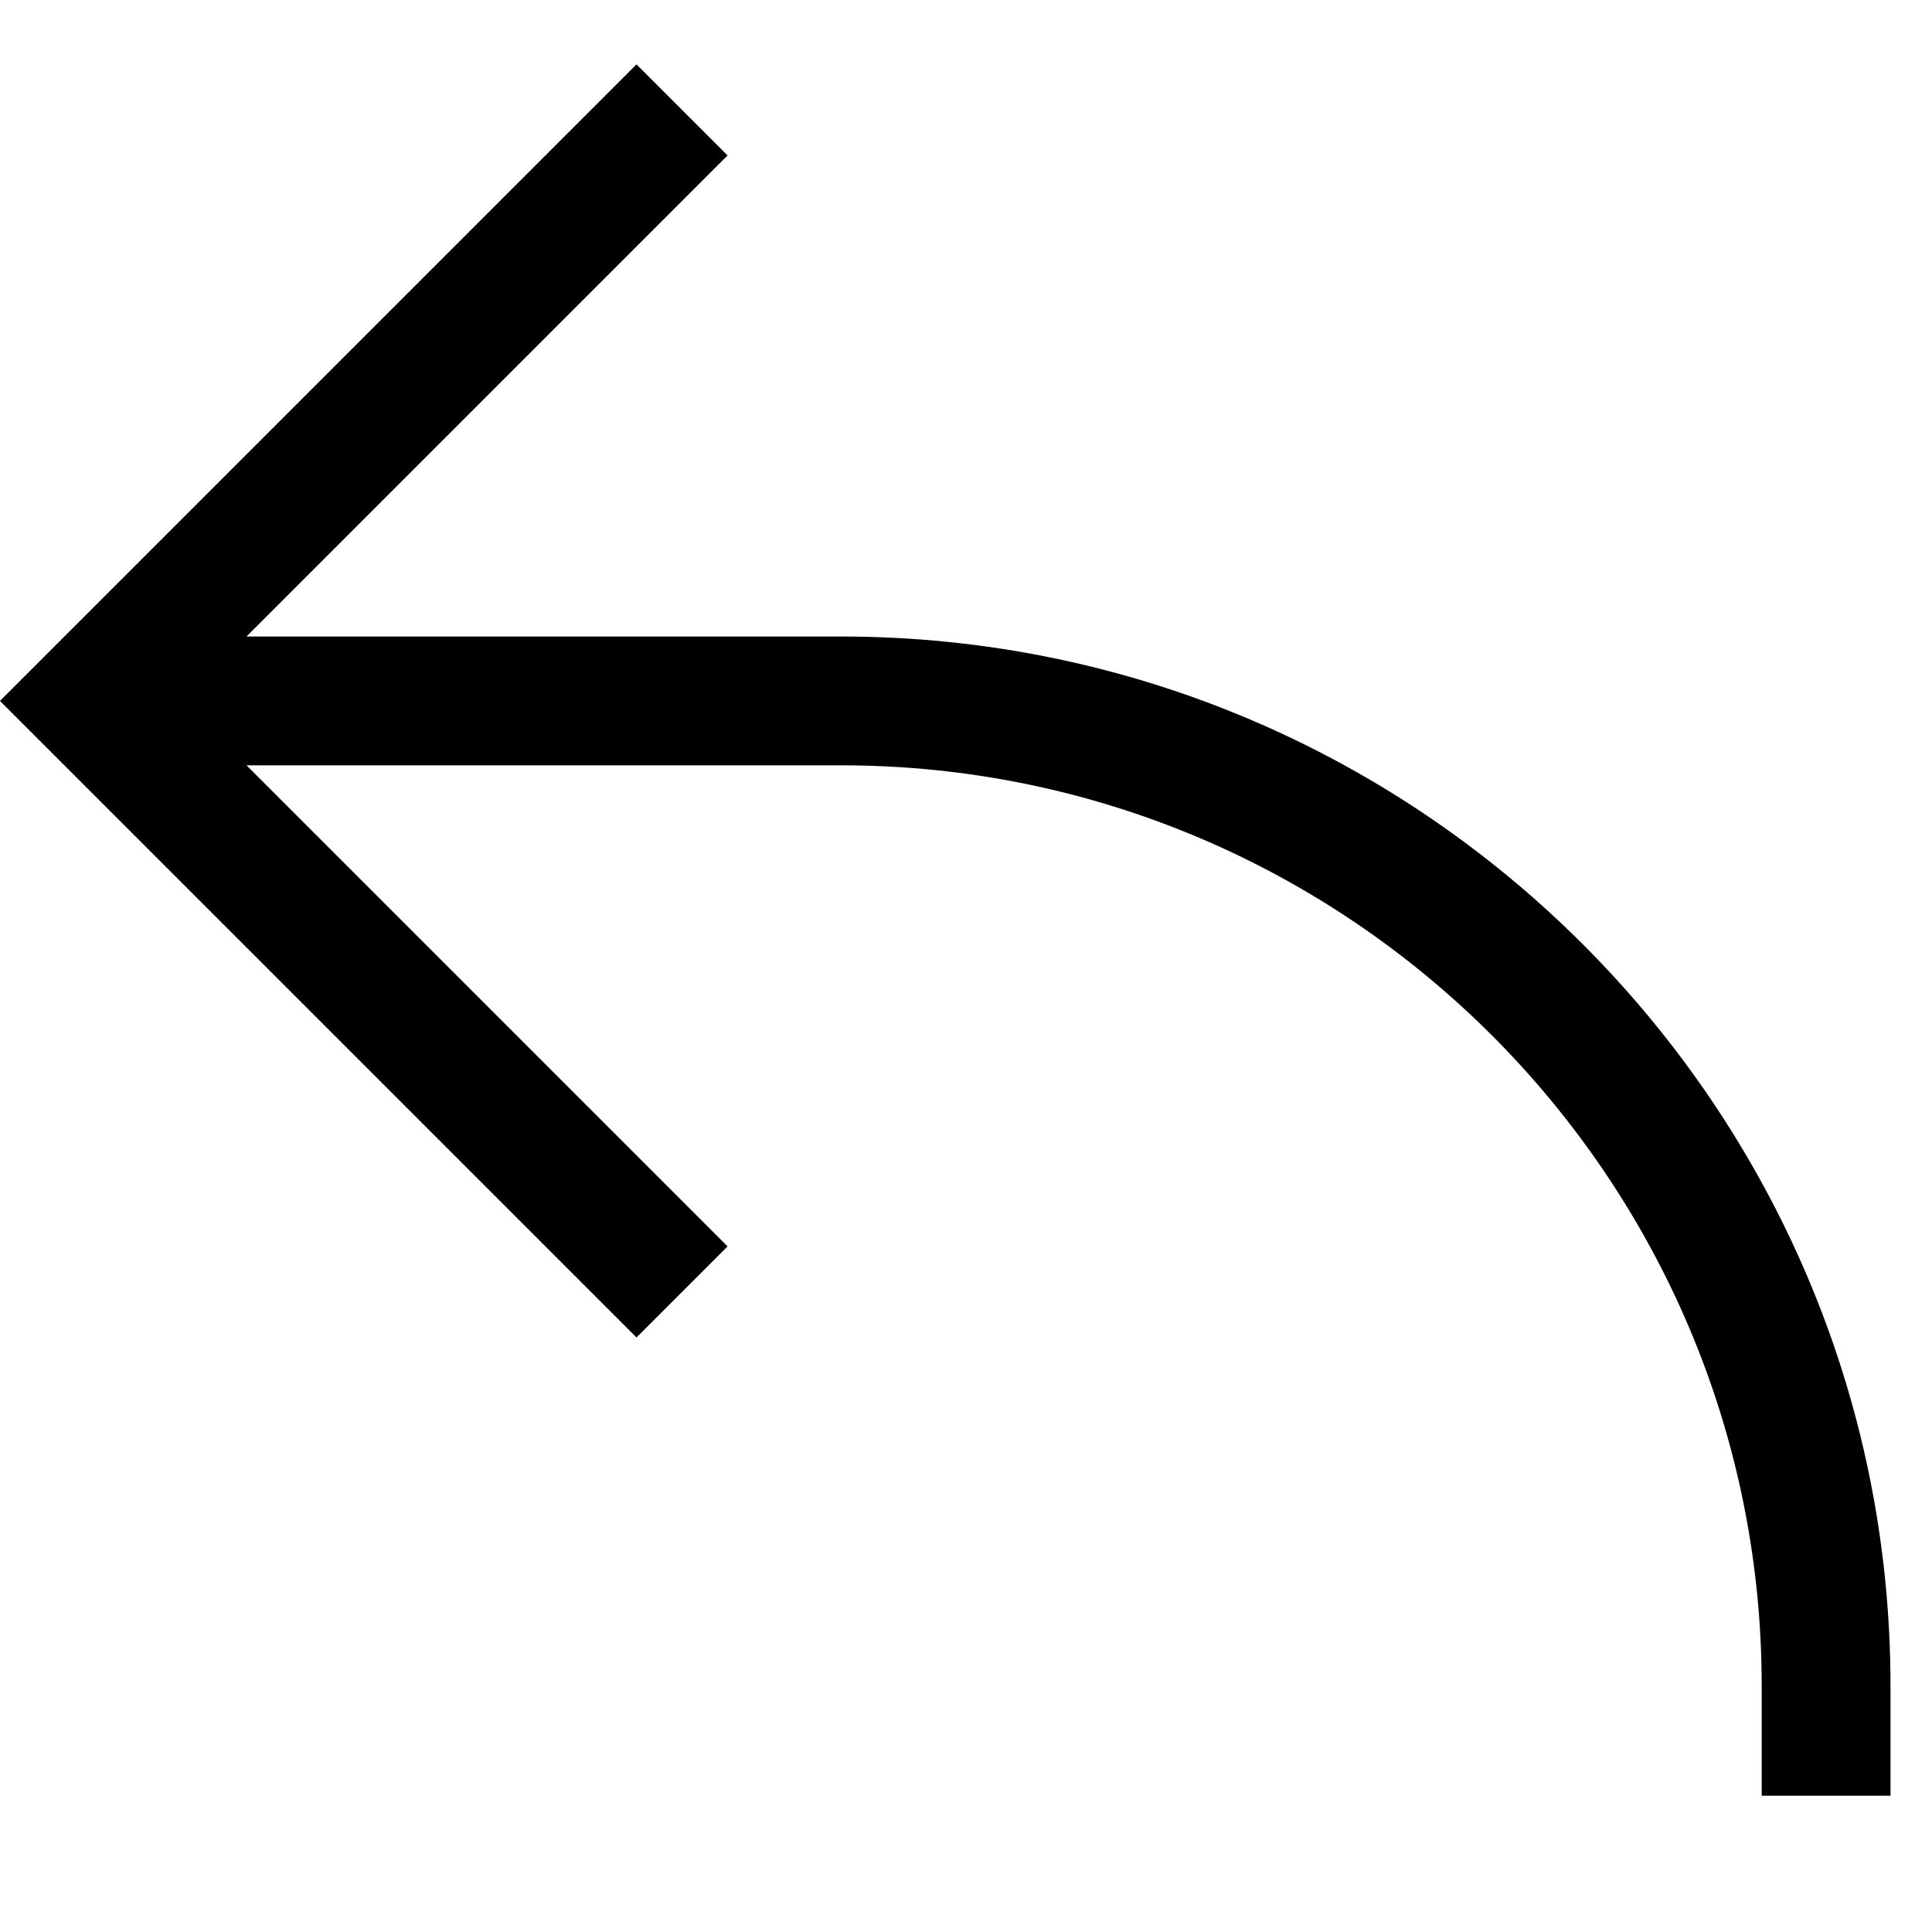 <?xml version="1.0" encoding="utf-8"?><!-- Скачано с сайта svg4.ru / Downloaded from svg4.ru -->
<svg fill="#000000" width="800px" height="800px" viewBox="0 0 1920 1920" xmlns="http://www.w3.org/2000/svg">
    <path d="M835.942 632.563H244.966l478.08-478.08-90.496-90.496L-.026 696.563 632.55 1329.14l90.496-90.496-478.08-478.08h590.976c504.448 0 914.816 410.368 914.816 914.816v109.184h128V1675.38c0-574.976-467.84-1042.816-1042.816-1042.816" fill-rule="evenodd"/>
</svg>